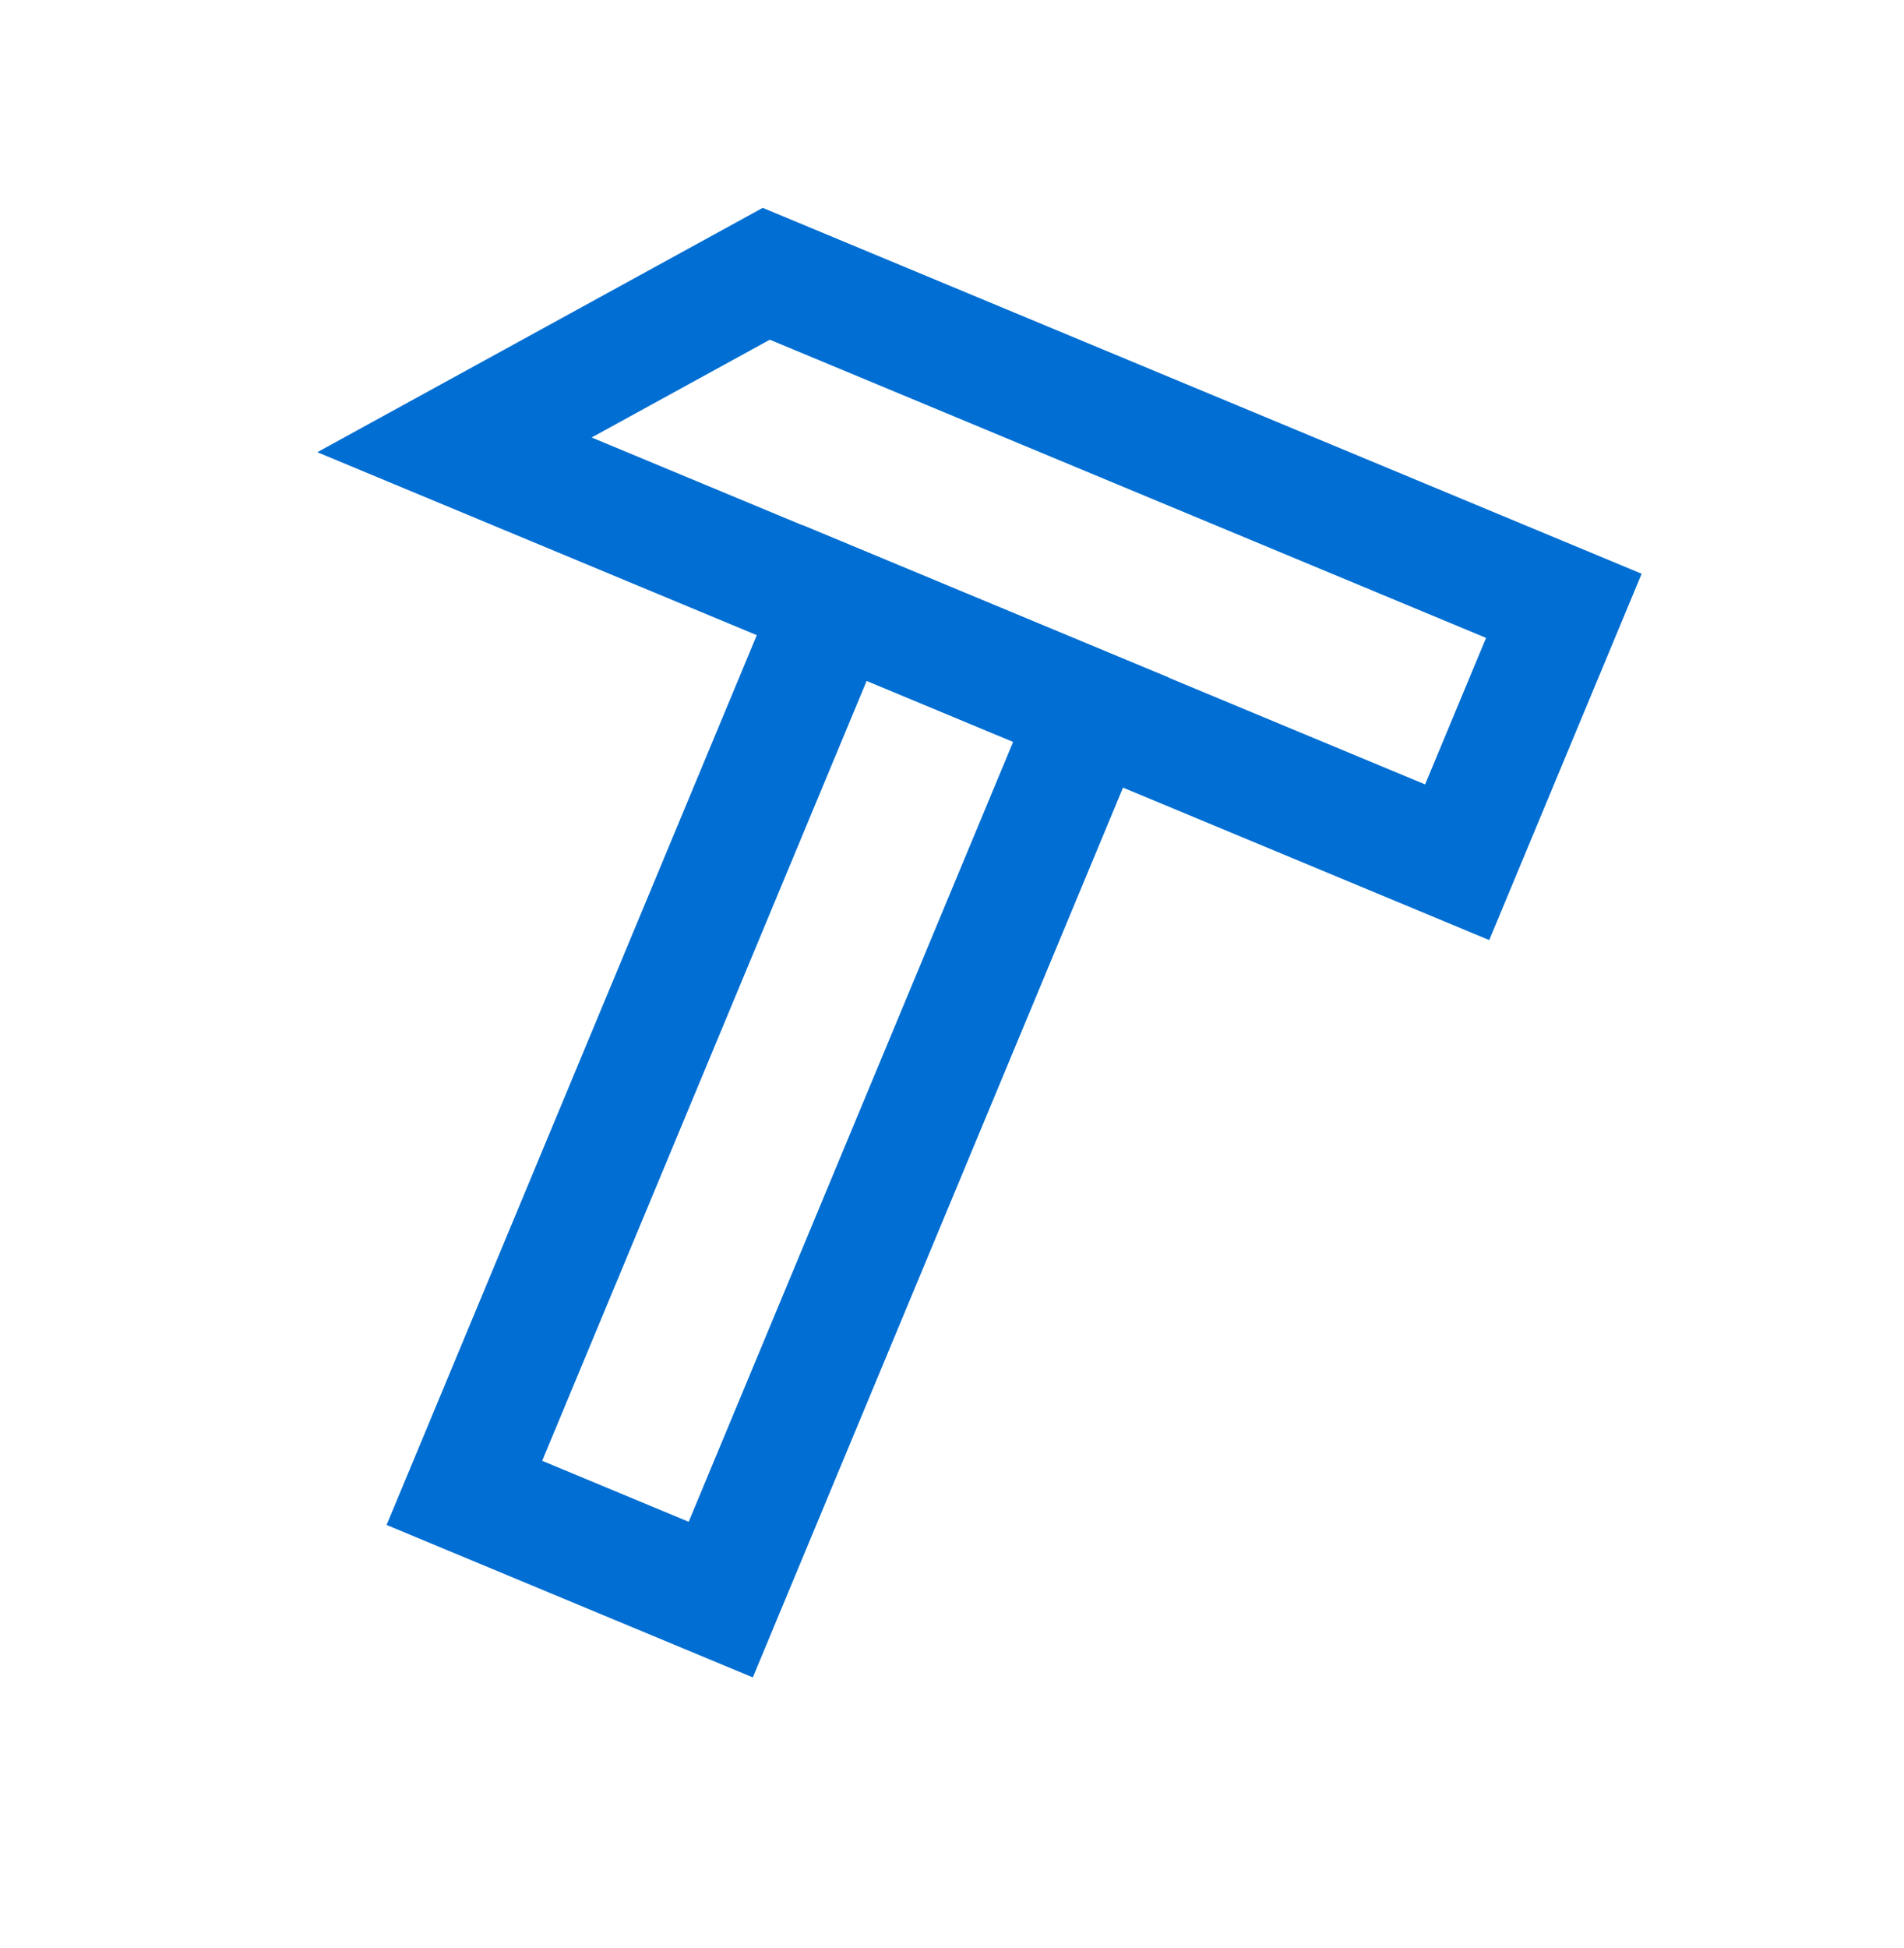 <?xml version="1.0" encoding="UTF-8"?>
<svg xmlns="http://www.w3.org/2000/svg" width="44" height="45" viewBox="0 0 44 45" fill="none">
  <path fill-rule="evenodd" clip-rule="evenodd" d="M17.79 7.848L13.672 10.107L32.933 18.122L34.342 14.737L17.79 7.848ZM7.333 10.447L17.626 4.802L37.937 13.255L34.415 21.718L7.333 10.447Z" fill="#006ED2"></path>
  <path fill-rule="evenodd" clip-rule="evenodd" d="M23.414 17.136L20.029 15.727L12.529 33.748L15.915 35.157L23.414 17.136ZM18.547 12.132L8.934 35.23L17.397 38.752L27.01 15.654L18.547 12.132Z" fill="#006ED2"></path>
</svg>
